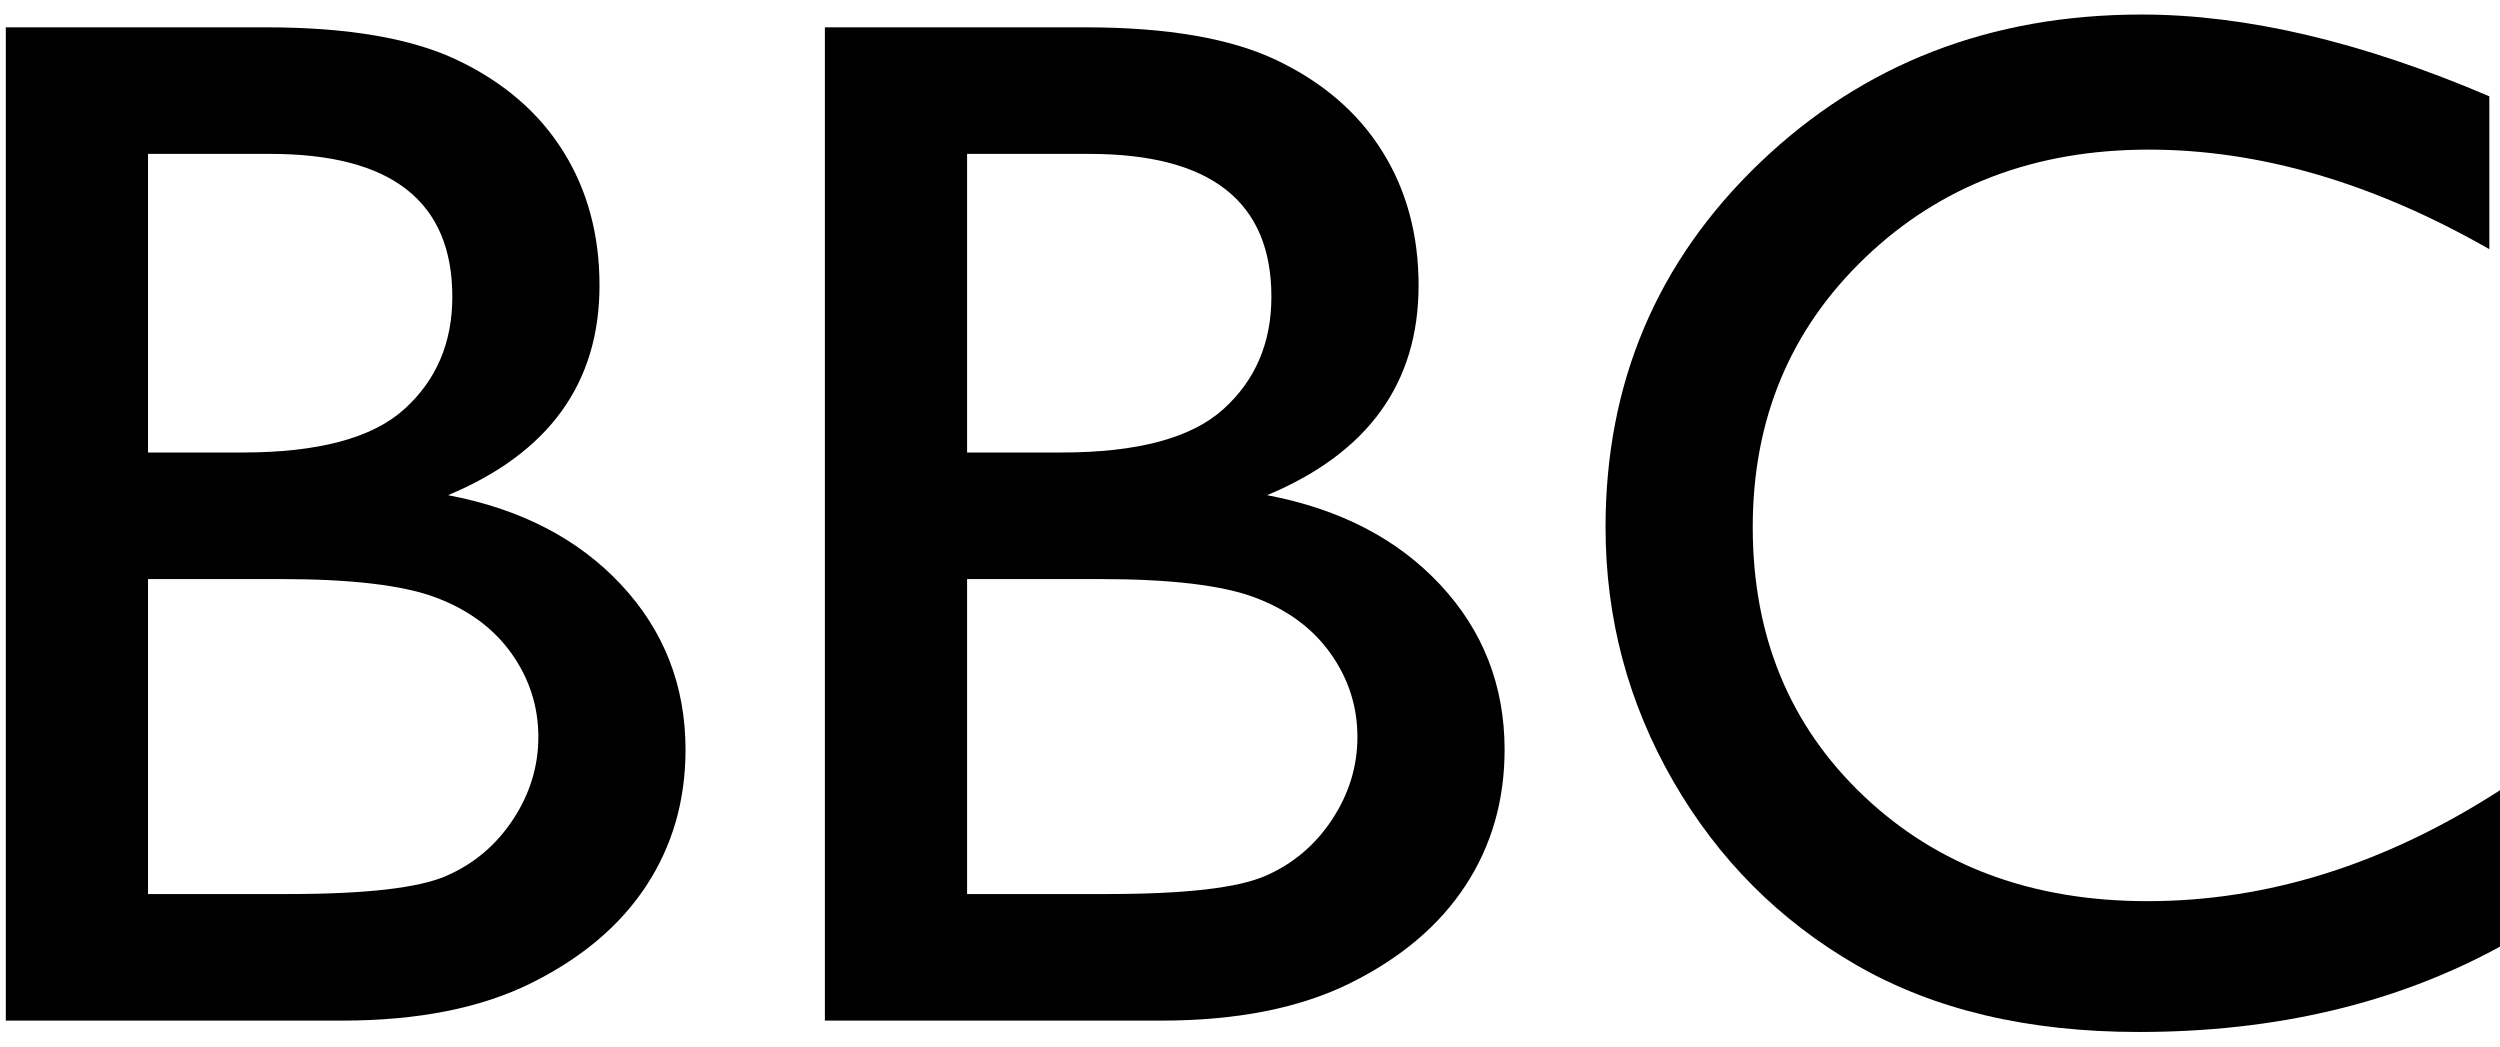 <svg xmlns="http://www.w3.org/2000/svg" fill="none" viewBox="0 0 86 36" height="36" width="86">
<g id="Vector">
<path fill="black" d="M39.945 35.109H28.376V0.94H37.328C40.149 0.94 42.35 1.319 43.931 2.078C45.513 2.836 46.72 3.879 47.551 5.208C48.383 6.537 48.799 8.074 48.799 9.819C48.799 13.178 47.062 15.583 43.589 17.034C46.084 17.507 48.069 18.534 49.545 20.116C51.02 21.697 51.758 23.589 51.758 25.79C51.758 27.535 51.31 29.092 50.413 30.462C49.516 31.831 48.2 32.948 46.463 33.812C44.726 34.677 42.554 35.109 39.945 35.109ZM37.474 5.294H33.268V15.566H36.521C39.13 15.566 40.984 15.069 42.085 14.074C43.185 13.08 43.736 11.792 43.736 10.21C43.736 6.933 41.649 5.294 37.474 5.294ZM37.841 19.92H33.268V30.755H38.086C40.76 30.755 42.574 30.547 43.528 30.131C44.482 29.716 45.248 29.067 45.827 28.187C46.406 27.306 46.695 26.361 46.695 25.35C46.695 24.306 46.389 23.352 45.778 22.488C45.167 21.624 44.298 20.98 43.173 20.556C42.048 20.132 40.271 19.92 37.841 19.92Z"></path>
<path fill="black" d="M11.769 35.109H0.2V0.94H9.152C11.973 0.94 14.174 1.319 15.755 2.078C17.337 2.836 18.544 3.879 19.375 5.208C20.207 6.537 20.623 8.074 20.623 9.819C20.623 13.178 18.886 15.583 15.413 17.034C17.908 17.507 19.893 18.534 21.369 20.116C22.844 21.697 23.582 23.589 23.582 25.79C23.582 27.535 23.134 29.092 22.237 30.462C21.34 31.831 20.023 32.948 18.287 33.812C16.55 34.677 14.377 35.109 11.769 35.109ZM9.298 5.294H5.092V15.566H8.344C10.953 15.566 12.808 15.069 13.909 14.074C15.009 13.08 15.56 11.792 15.56 10.21C15.56 6.933 13.473 5.294 9.298 5.294ZM9.665 19.92H5.092V30.755H9.91C12.584 30.755 14.398 30.547 15.352 30.131C16.306 29.716 17.072 29.067 17.651 28.187C18.23 27.306 18.519 26.361 18.519 25.35C18.519 24.306 18.213 23.352 17.602 22.488C16.991 21.624 16.122 20.98 14.997 20.556C13.872 20.132 12.095 19.92 9.665 19.92Z"></path>
<path fill="black" d="M86 27.184V32.565C82.413 34.522 78.271 35.5 73.575 35.5C69.76 35.5 66.523 34.734 63.865 33.201C61.207 31.668 59.104 29.557 57.555 26.866C56.006 24.176 55.231 21.265 55.231 18.134C55.231 13.161 57.005 8.979 60.551 5.587C64.097 2.196 68.471 0.5 73.673 0.5C77.26 0.5 81.247 1.438 85.633 3.313V8.571C81.638 6.289 77.733 5.147 73.918 5.147C70.004 5.147 66.755 6.382 64.171 8.853C61.586 11.323 60.294 14.417 60.294 18.134C60.294 21.885 61.566 24.967 64.11 27.38C66.653 29.793 69.906 31 73.869 31C78.01 31 82.054 29.728 86 27.184Z"></path>
</g>
</svg>
